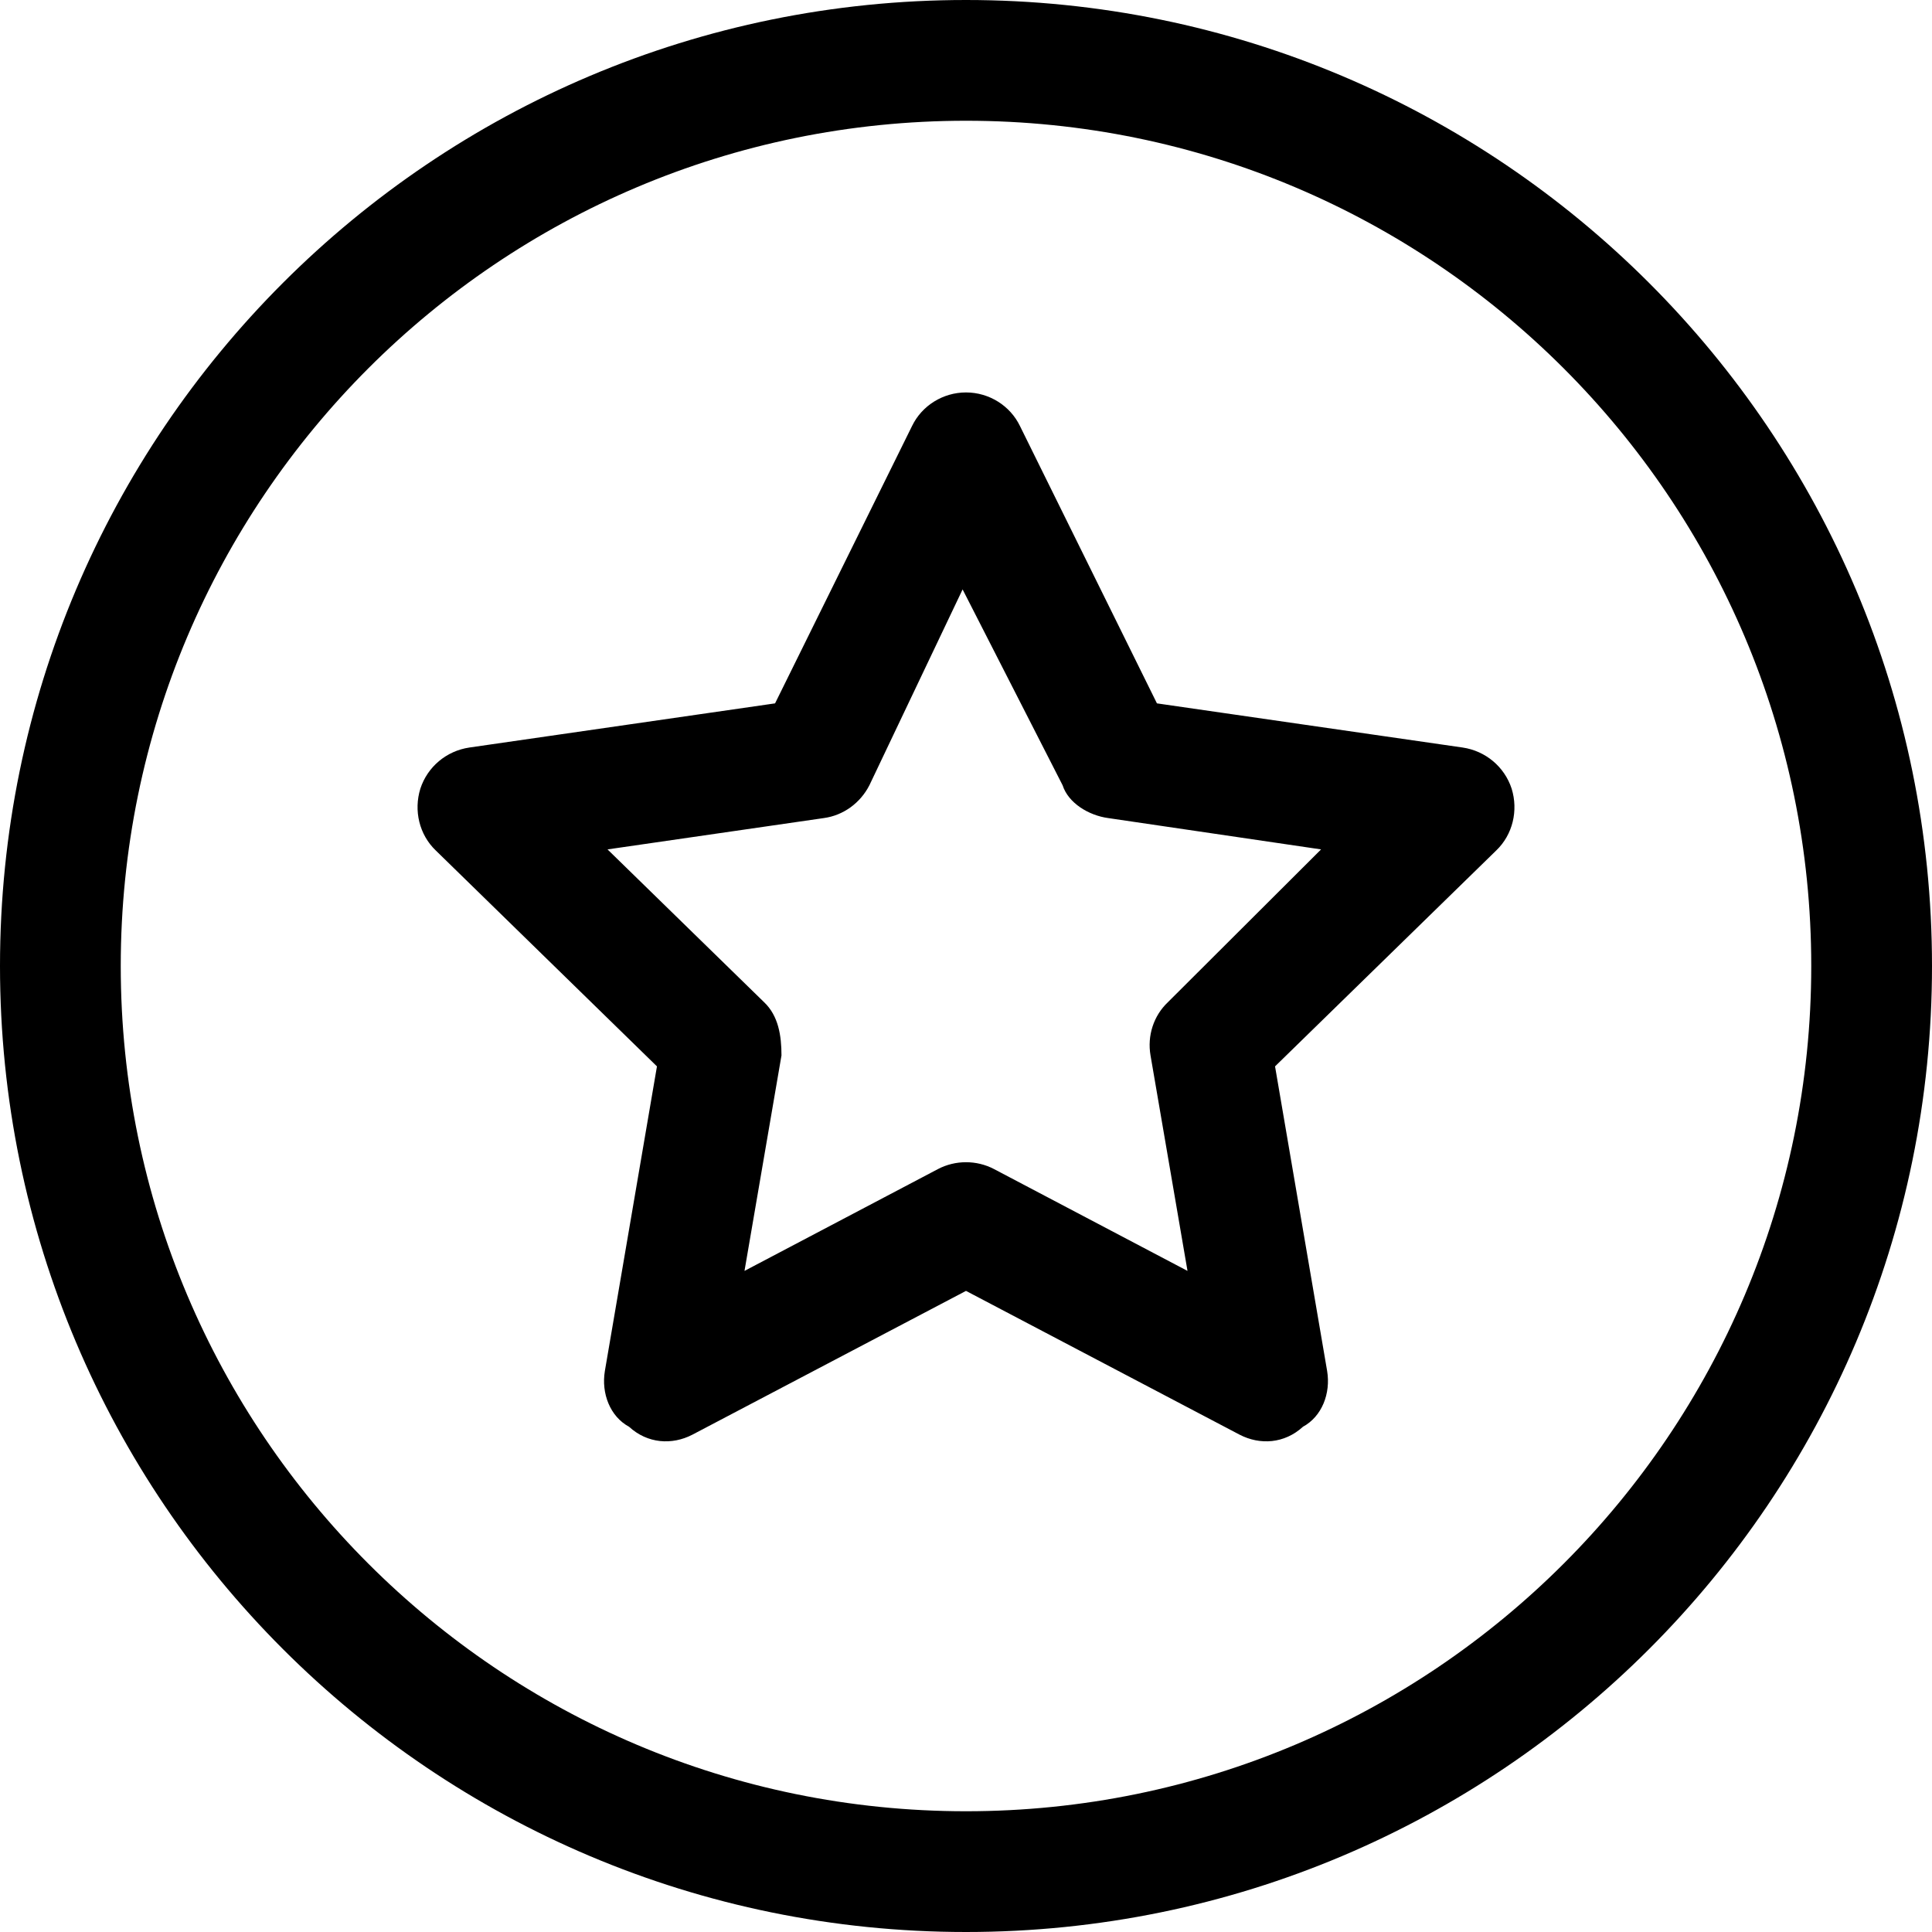 <svg xmlns="http://www.w3.org/2000/svg" viewBox="0 0 512 512"><!--! Font Awesome Pro 6.1.2 by @fontawesome - https://fontawesome.com License - https://fontawesome.com/license (Commercial License) Copyright 2022 Fonticons, Inc. --><path d="M306.6 186.4L387.6 198.1C393.7 199 398.7 203.2 400.6 209C402.4 214.8 400.9 221.2 396.5 225.4L337.9 282.6L351.7 363.3C352.7 369.3 350.3 375.4 345.3 378.1C340.4 382.6 333.9 383 328.5 380.2L256 342.1L183.5 380.2C178.1 383 171.6 382.6 166.7 378.1C161.7 375.4 159.3 369.3 160.3 363.3L174.1 282.6L115.5 225.4C111.1 221.2 109.6 214.8 111.4 209C113.3 203.2 118.3 199 124.4 198.1L205.4 186.4L241.7 112.9C244.3 107.5 249.9 104 256 104C262.1 104 267.7 107.5 270.3 112.9L306.6 186.4zM218.3 216.8L161 225.1L202.5 265.6C206.3 269.2 207.1 274.5 207.1 279.7L197.3 336.8L248.6 309.8C253.2 307.4 258.8 307.4 263.4 309.8L314.7 336.8L304.9 279.7C304 274.5 305.7 269.2 309.5 265.6L350.1 225.1L293.7 216.8C288.5 216.1 283.1 212.8 281.6 208.1L255.1 156.2L230.4 208.1C228 212.8 223.5 216.1 218.3 216.8H218.3zM512 256C512 397.4 397.4 512 256 512C114.6 512 0 397.4 0 256C0 114.6 114.6 0 256 0C397.4 0 512 114.6 512 256zM256 32C132.3 32 32 132.3 32 256C32 379.7 132.3 480 256 480C379.7 480 480 379.7 480 256C480 132.3 379.7 32 256 32z"/></svg>